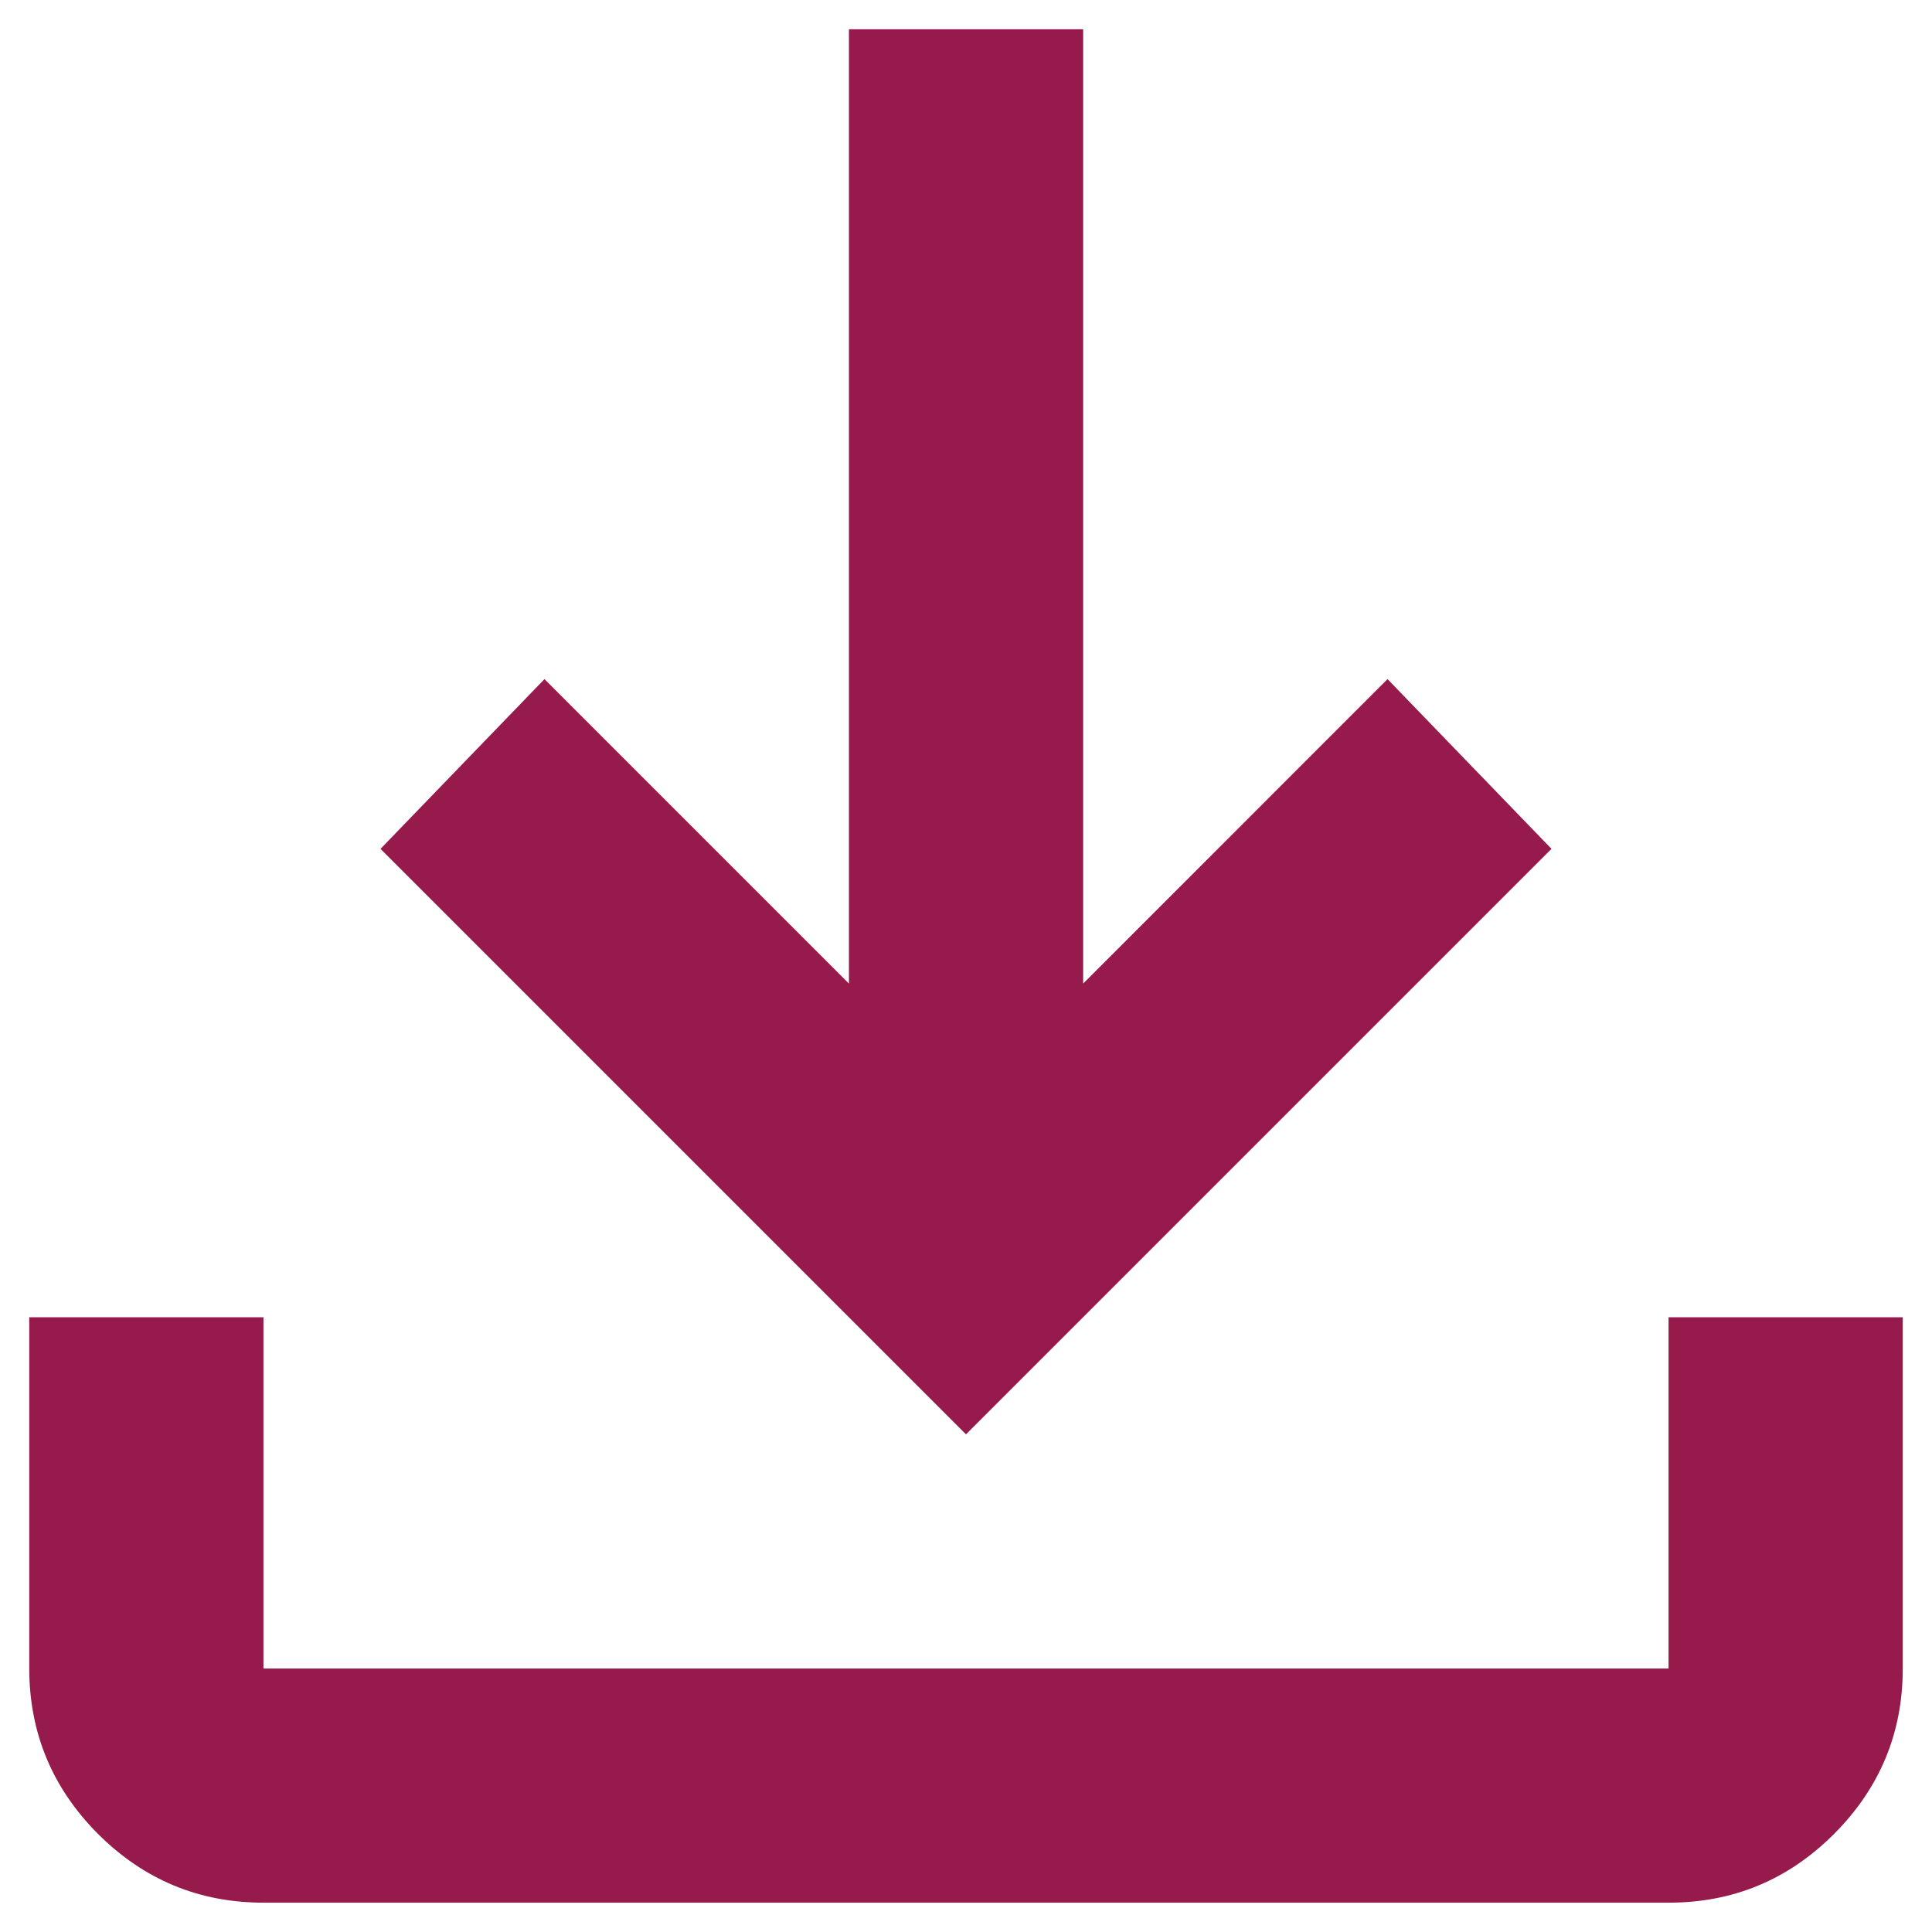 <svg width="22" height="22" viewBox="0 0 22 22" fill="none" xmlns="http://www.w3.org/2000/svg">
<path d="M11 16.333L4.333 9.666L6.2 7.733L9.667 11.2V0.333H12.334V11.2L15.8 7.733L17.667 9.666L11 16.333ZM3 21.666C2.267 21.666 1.639 21.405 1.117 20.884C0.596 20.362 0.334 19.734 0.333 19V15H3V19H19V15H21.667V19C21.667 19.733 21.406 20.361 20.884 20.884C20.362 21.406 19.734 21.667 19 21.666H3Z" fill="#971A4D"/>
</svg>
